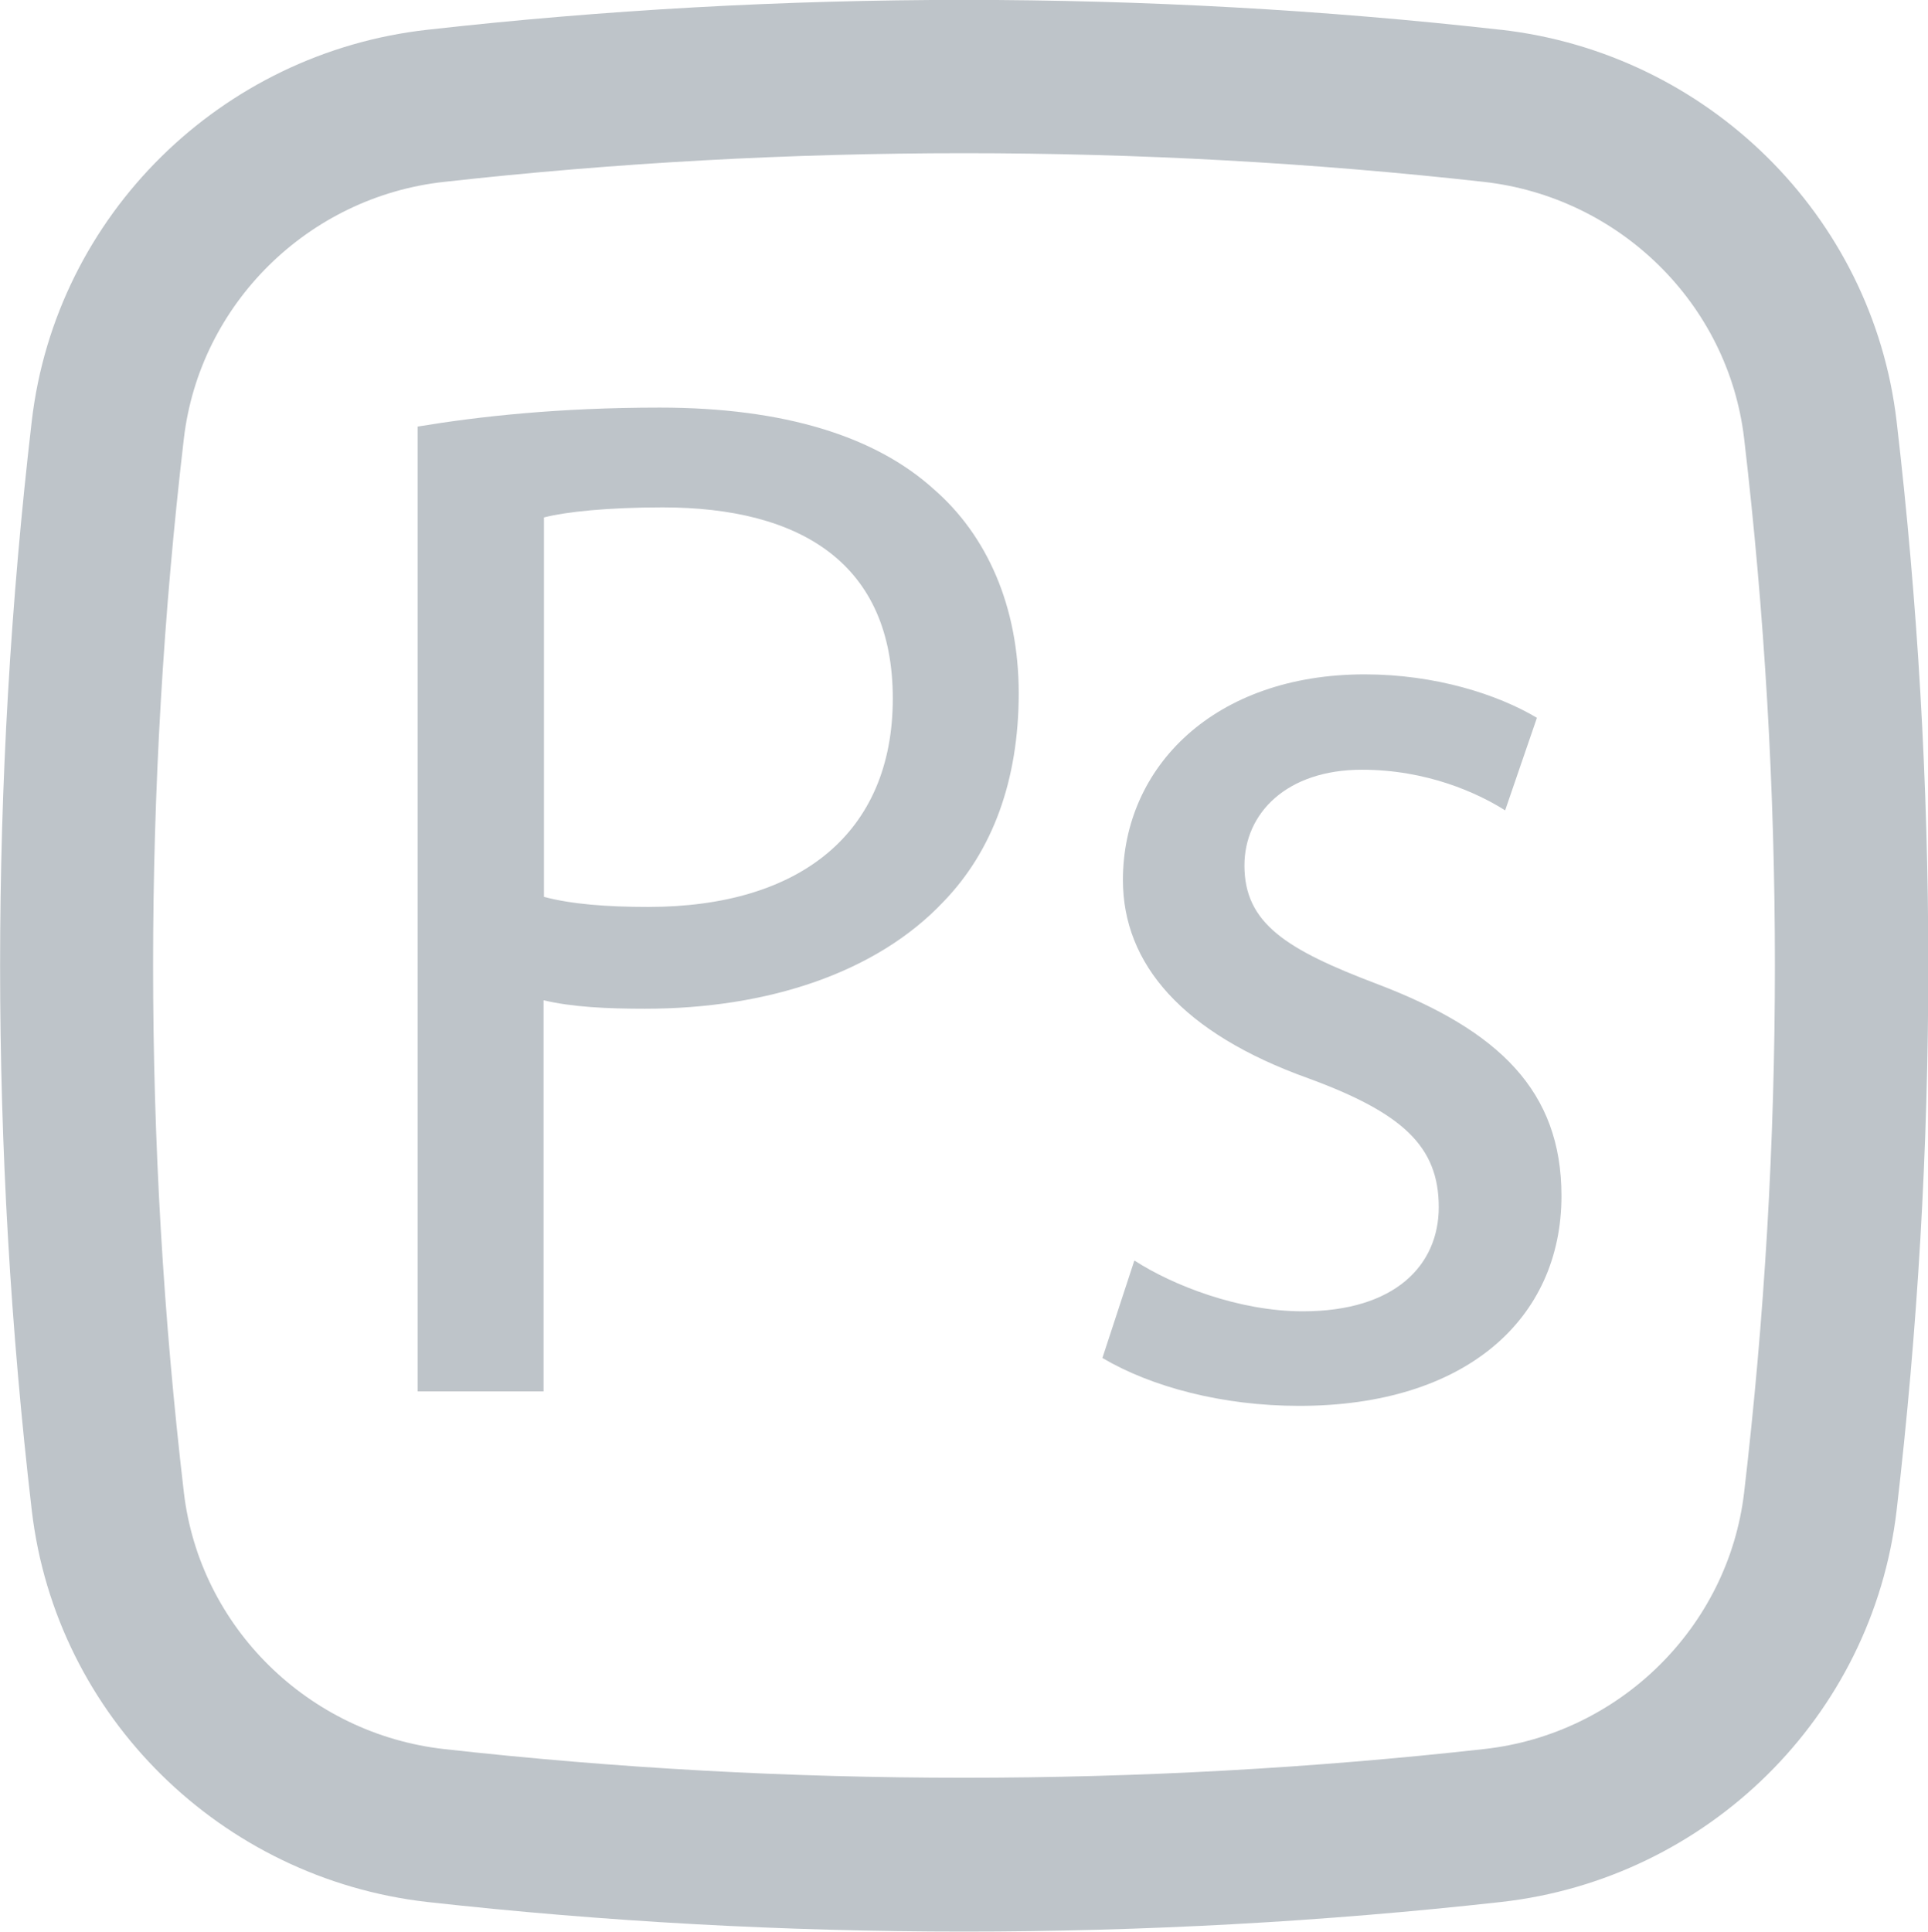 <svg xmlns="http://www.w3.org/2000/svg" id="Layer_1" data-name="Layer 1" viewBox="0 0 47.92 48.01"><defs><style>      .cls-1 {        fill-rule: evenodd;      }      .cls-1, .cls-2 {        fill: #bec4c9;      }    </style></defs><path class="cls-1" d="M11.04,4.52c8.52-.95,17.33-.95,25.84,0,3.38.38,6.08,3.04,6.47,6.38,1.02,8.7,1.02,17.49,0,26.19-.39,3.34-3.09,6.01-6.47,6.38-8.52.95-17.33.95-25.84,0-3.38-.38-6.08-3.04-6.47-6.38-1.02-8.7-1.02-17.49,0-26.19.39-3.34,3.09-6.01,6.47-6.38ZM37.3.74C28.51-.25,19.41-.25,10.62.74,5.51,1.31,1.39,5.33.79,10.46-.26,19.46-.26,28.54.79,37.54c.6,5.13,4.72,9.15,9.83,9.73,8.8.98,17.89.98,26.69,0,5.11-.57,9.23-4.59,9.83-9.73,1.05-8.99,1.05-18.08,0-27.07-.6-5.13-4.72-9.15-9.83-9.73h0Z"></path><g><path class="cls-2" d="M10.39,10.6c1.51-.25,3.49-.47,6.01-.47,3.1,0,5.36.72,6.8,2.02,1.33,1.15,2.12,2.92,2.12,5.08s-.65,3.92-1.87,5.18c-1.66,1.76-4.36,2.66-7.42,2.66-.94,0-1.8-.04-2.52-.21v9.72h-3.13V10.6ZM13.52,22.29c.68.18,1.55.25,2.59.25,3.78,0,6.08-1.84,6.08-5.18s-2.27-4.75-5.72-4.75c-1.37,0-2.41.11-2.95.25v9.43Z"></path><path class="cls-2" d="M28.2,31.33c.94.61,2.59,1.26,4.18,1.26,2.3,0,3.38-1.15,3.38-2.59,0-1.51-.9-2.34-3.24-3.2-3.13-1.12-4.61-2.84-4.61-4.93,0-2.81,2.27-5.11,6.01-5.11,1.76,0,3.31.5,4.28,1.08l-.79,2.3c-.68-.43-1.94-1.01-3.56-1.01-1.87,0-2.92,1.08-2.92,2.38,0,1.44,1.04,2.09,3.31,2.95,3.02,1.15,4.57,2.66,4.57,5.26,0,3.06-2.38,5.22-6.52,5.22-1.91,0-3.67-.47-4.89-1.19l.79-2.41Z"></path></g></svg>